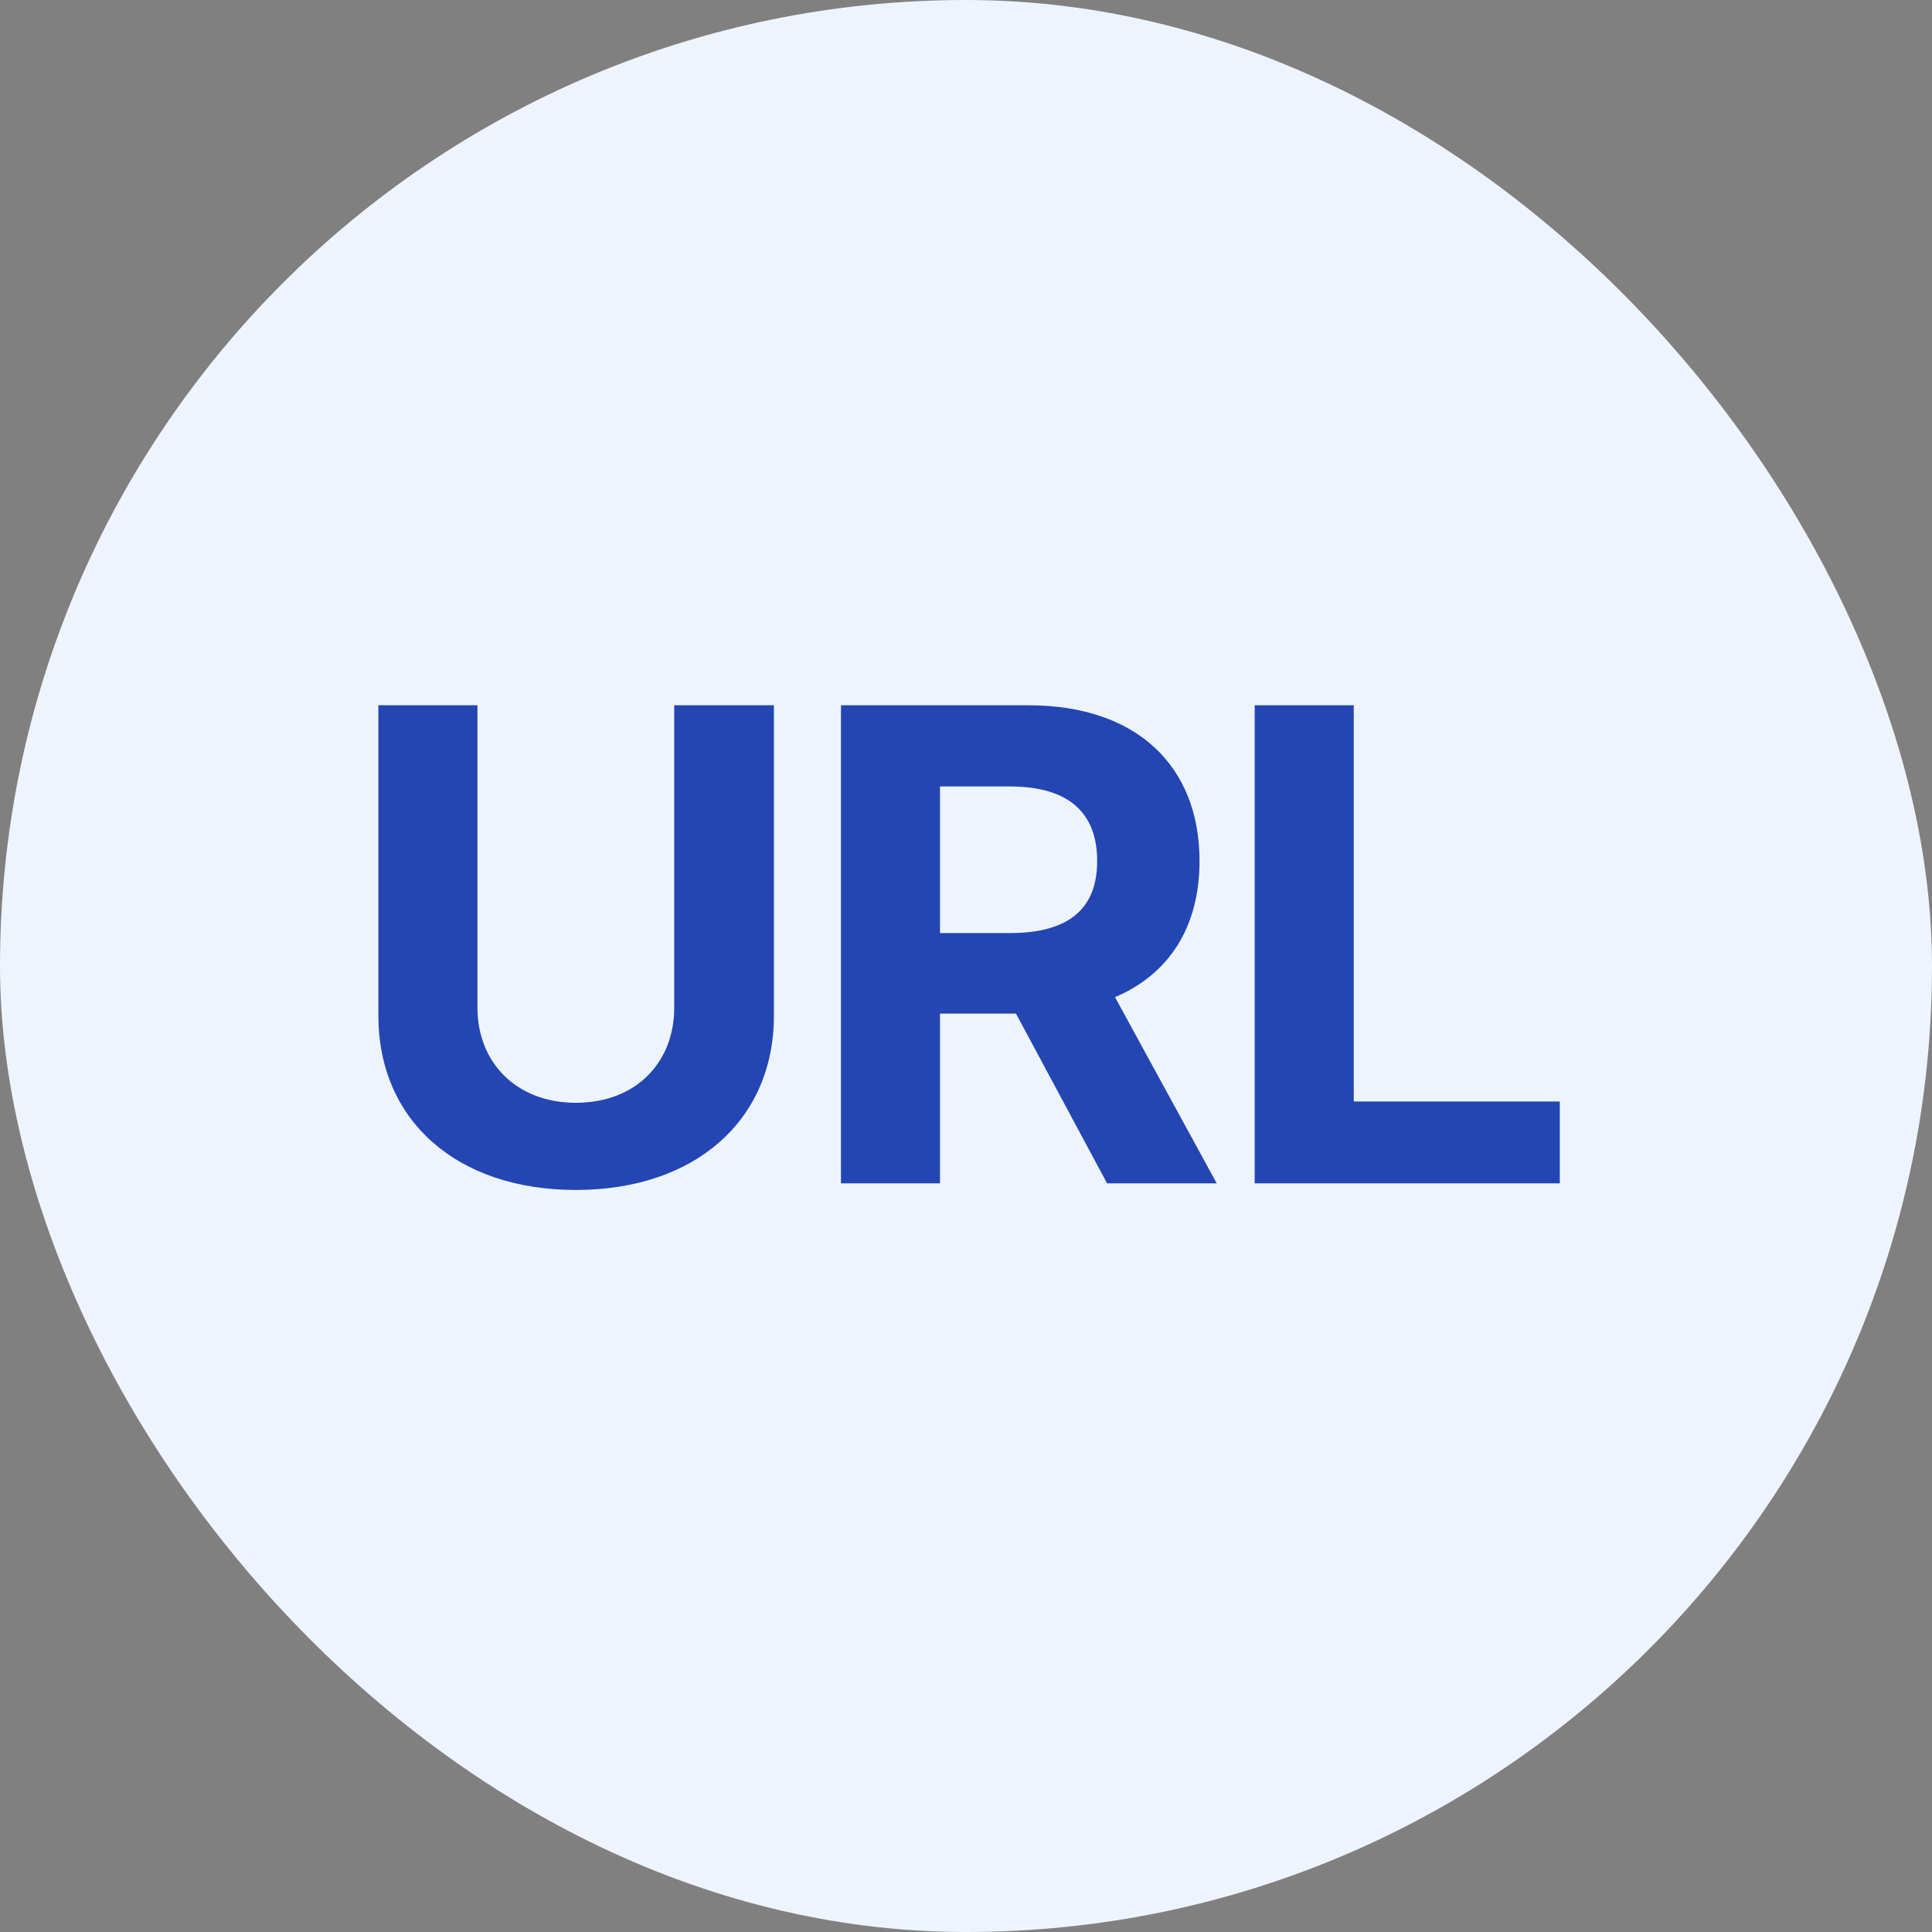 <svg width="40" height="40" viewBox="0 0 40 40" fill="none" xmlns="http://www.w3.org/2000/svg">
<rect x="0" y="0" width="40" height="40" fill="#808080" stroke="none"/>
<rect width="40" height="40" rx="20" fill="#EDF4FE"/>
<path d="M13.959 14.602H16.023V21.027C16.023 23.201 14.383 24.637 11.922 24.637C9.461 24.637 7.834 23.201 7.834 21.027V14.602H9.885V20.863C9.885 21.998 10.691 22.832 11.922 22.832C13.166 22.832 13.959 21.998 13.959 20.863V14.602ZM17.411 24.5V14.602H21.294C23.55 14.602 24.835 15.873 24.835 17.828C24.835 19.182 24.213 20.166 23.085 20.645L25.191 24.5H22.921L21.035 20.986H19.462V24.5H17.411ZM19.462 19.318H20.911C22.128 19.318 22.716 18.812 22.716 17.828C22.716 16.83 22.128 16.283 20.911 16.283H19.462V19.318ZM25.977 24.5V14.602H28.028V22.805H32.294V24.5H25.977Z" fill="#2346B2"/>
</svg>
